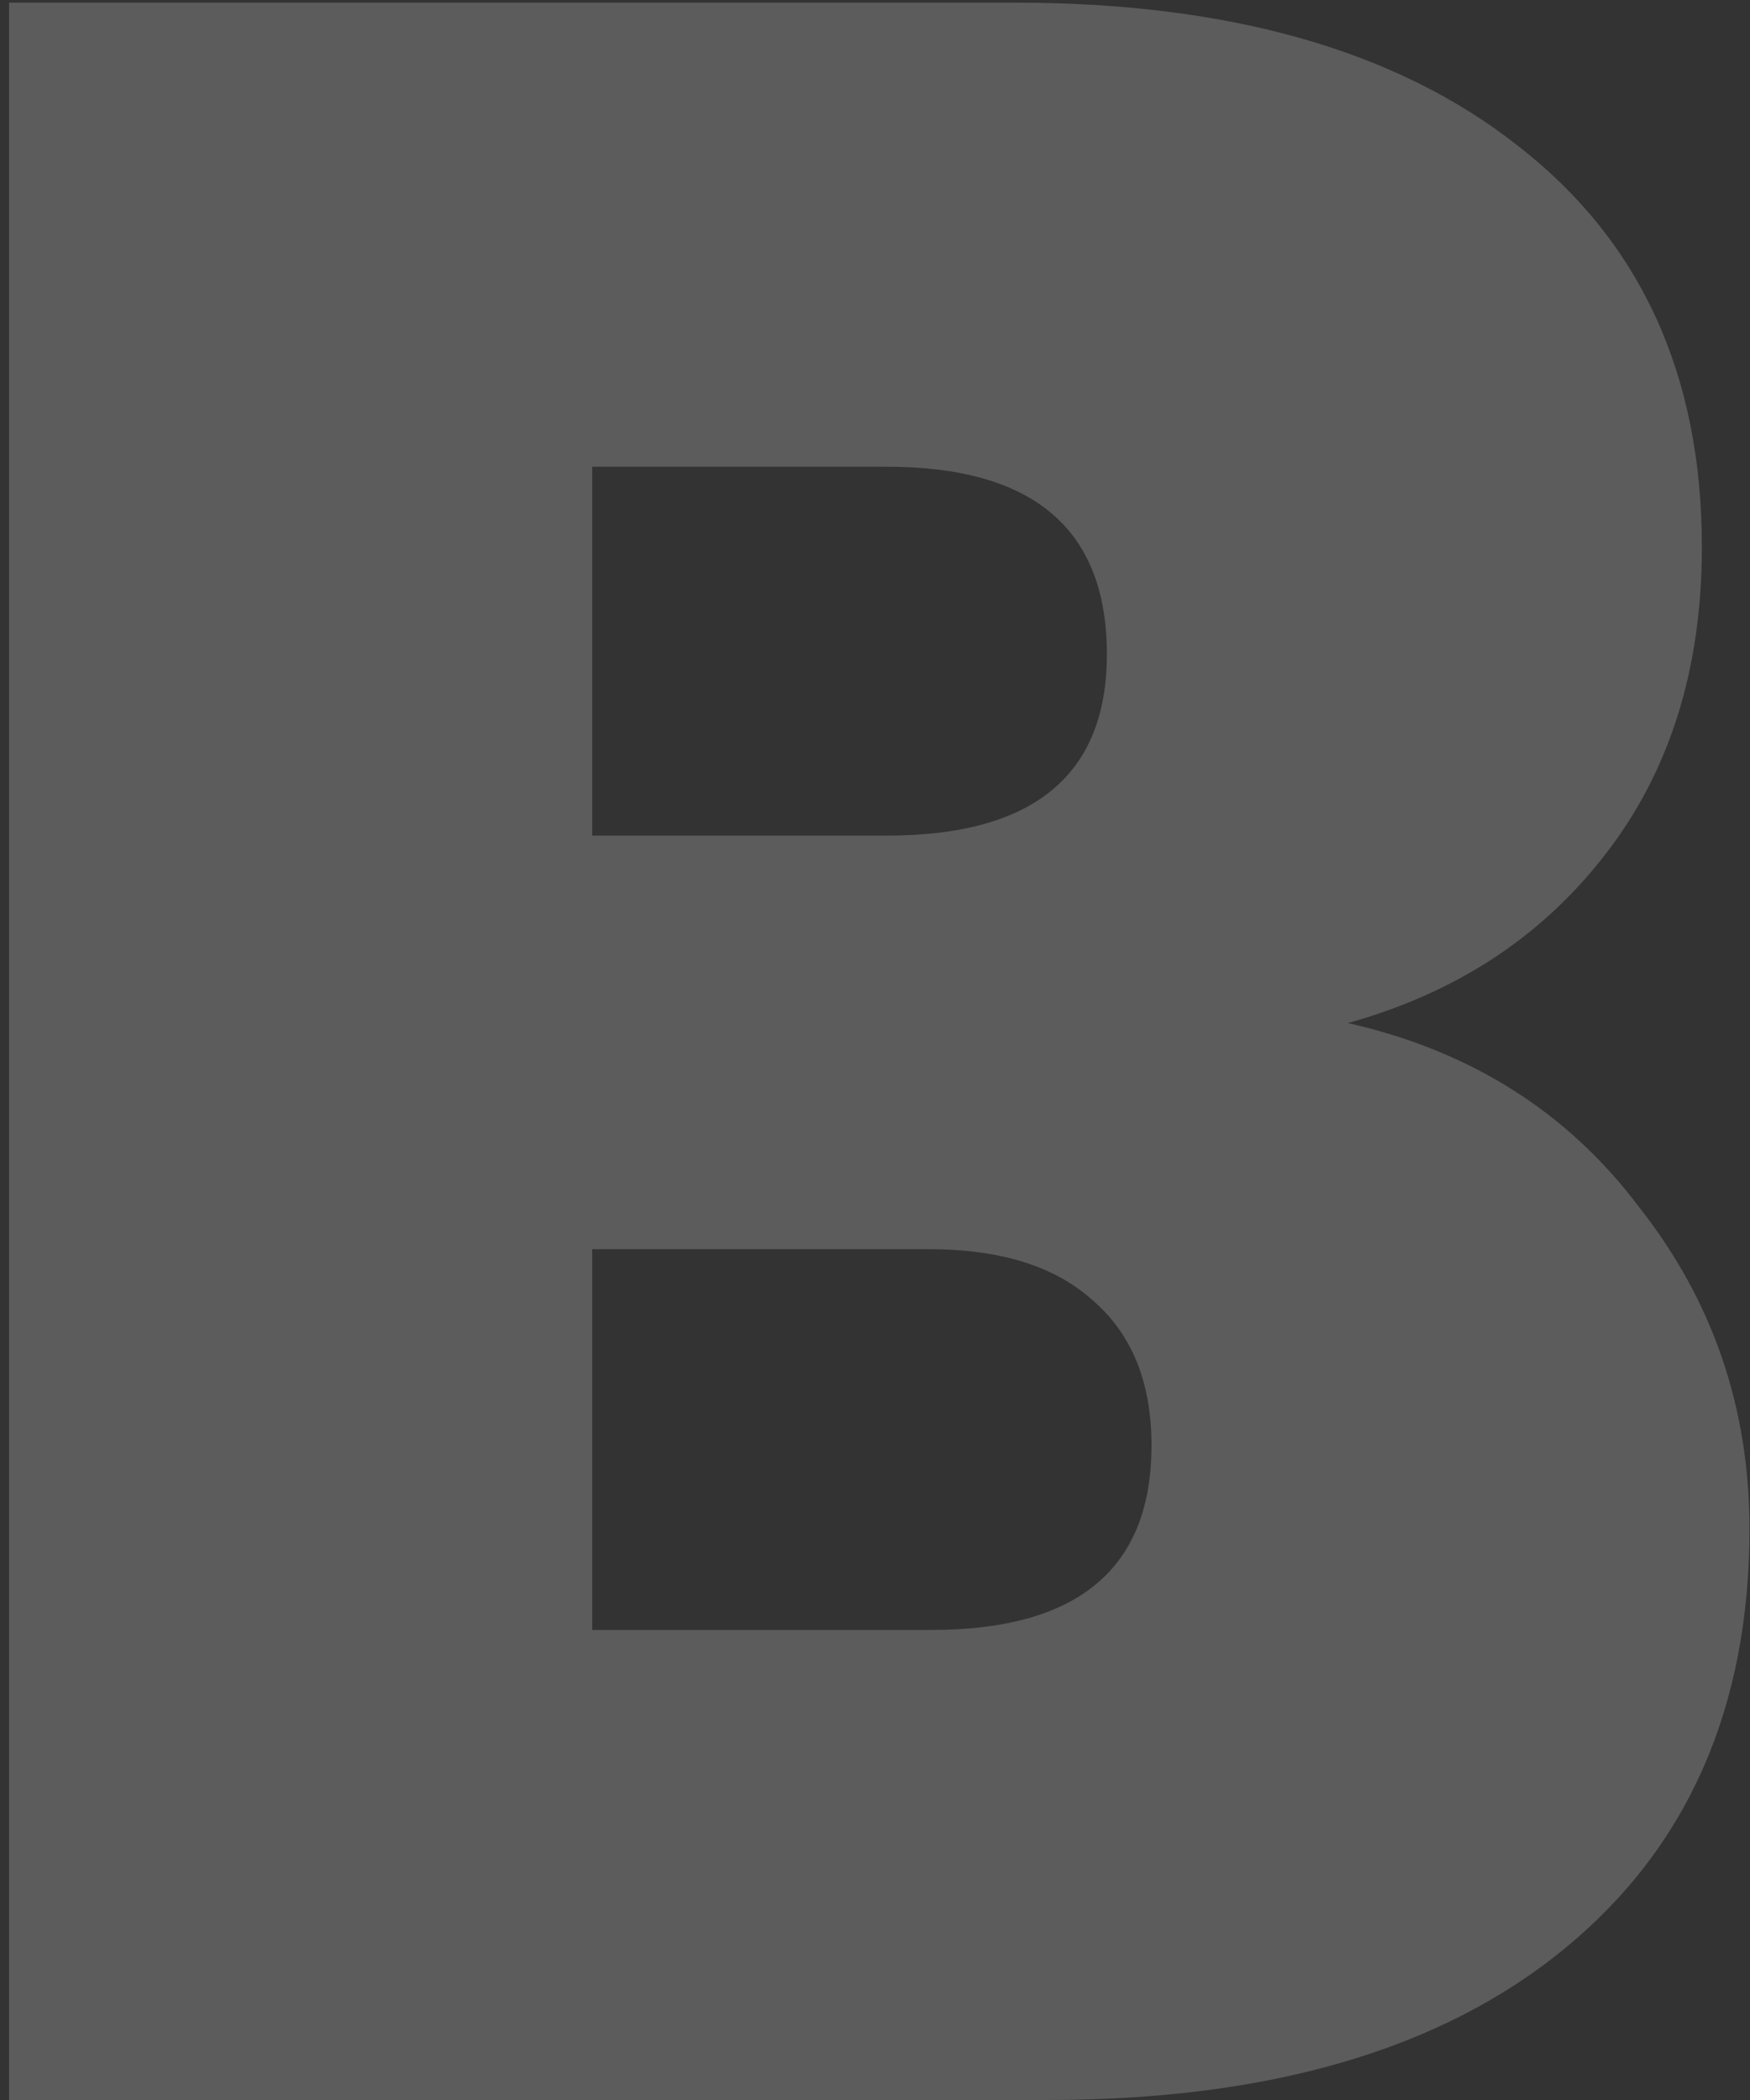 <svg width="100" height="120" viewBox="0 0 100 120" fill="none" xmlns="http://www.w3.org/2000/svg">
<rect x="0" y="0" width="100" height="120" fill="#333333" stroke="none"/>
<path d="M77.02 58.46C84.047 60.047 89.6 63.56 93.68 69C97.873 74.327 99.97 80.447 99.97 87.36C99.97 97.56 96.457 105.55 89.43 111.33C82.403 117.11 72.543 120 59.85 120H0.52V0.15H57.98C70.22 0.15 79.797 2.87 86.71 8.31C93.737 13.75 97.25 21.4 97.25 31.26C97.25 38.287 95.38 44.18 91.64 48.94C88.013 53.587 83.14 56.76 77.02 58.46ZM33.84 47.75H50.67C59.057 47.75 63.25 44.293 63.25 37.38C63.25 30.24 59.057 26.67 50.67 26.67H33.84V47.75ZM53.22 93.14C61.607 93.14 65.8 89.627 65.8 82.6C65.8 78.973 64.667 76.197 62.4 74.27C60.247 72.343 57.13 71.38 53.05 71.38H33.84V93.14H53.22Z" fill="white" fill-opacity="0.2"/>
</svg>
